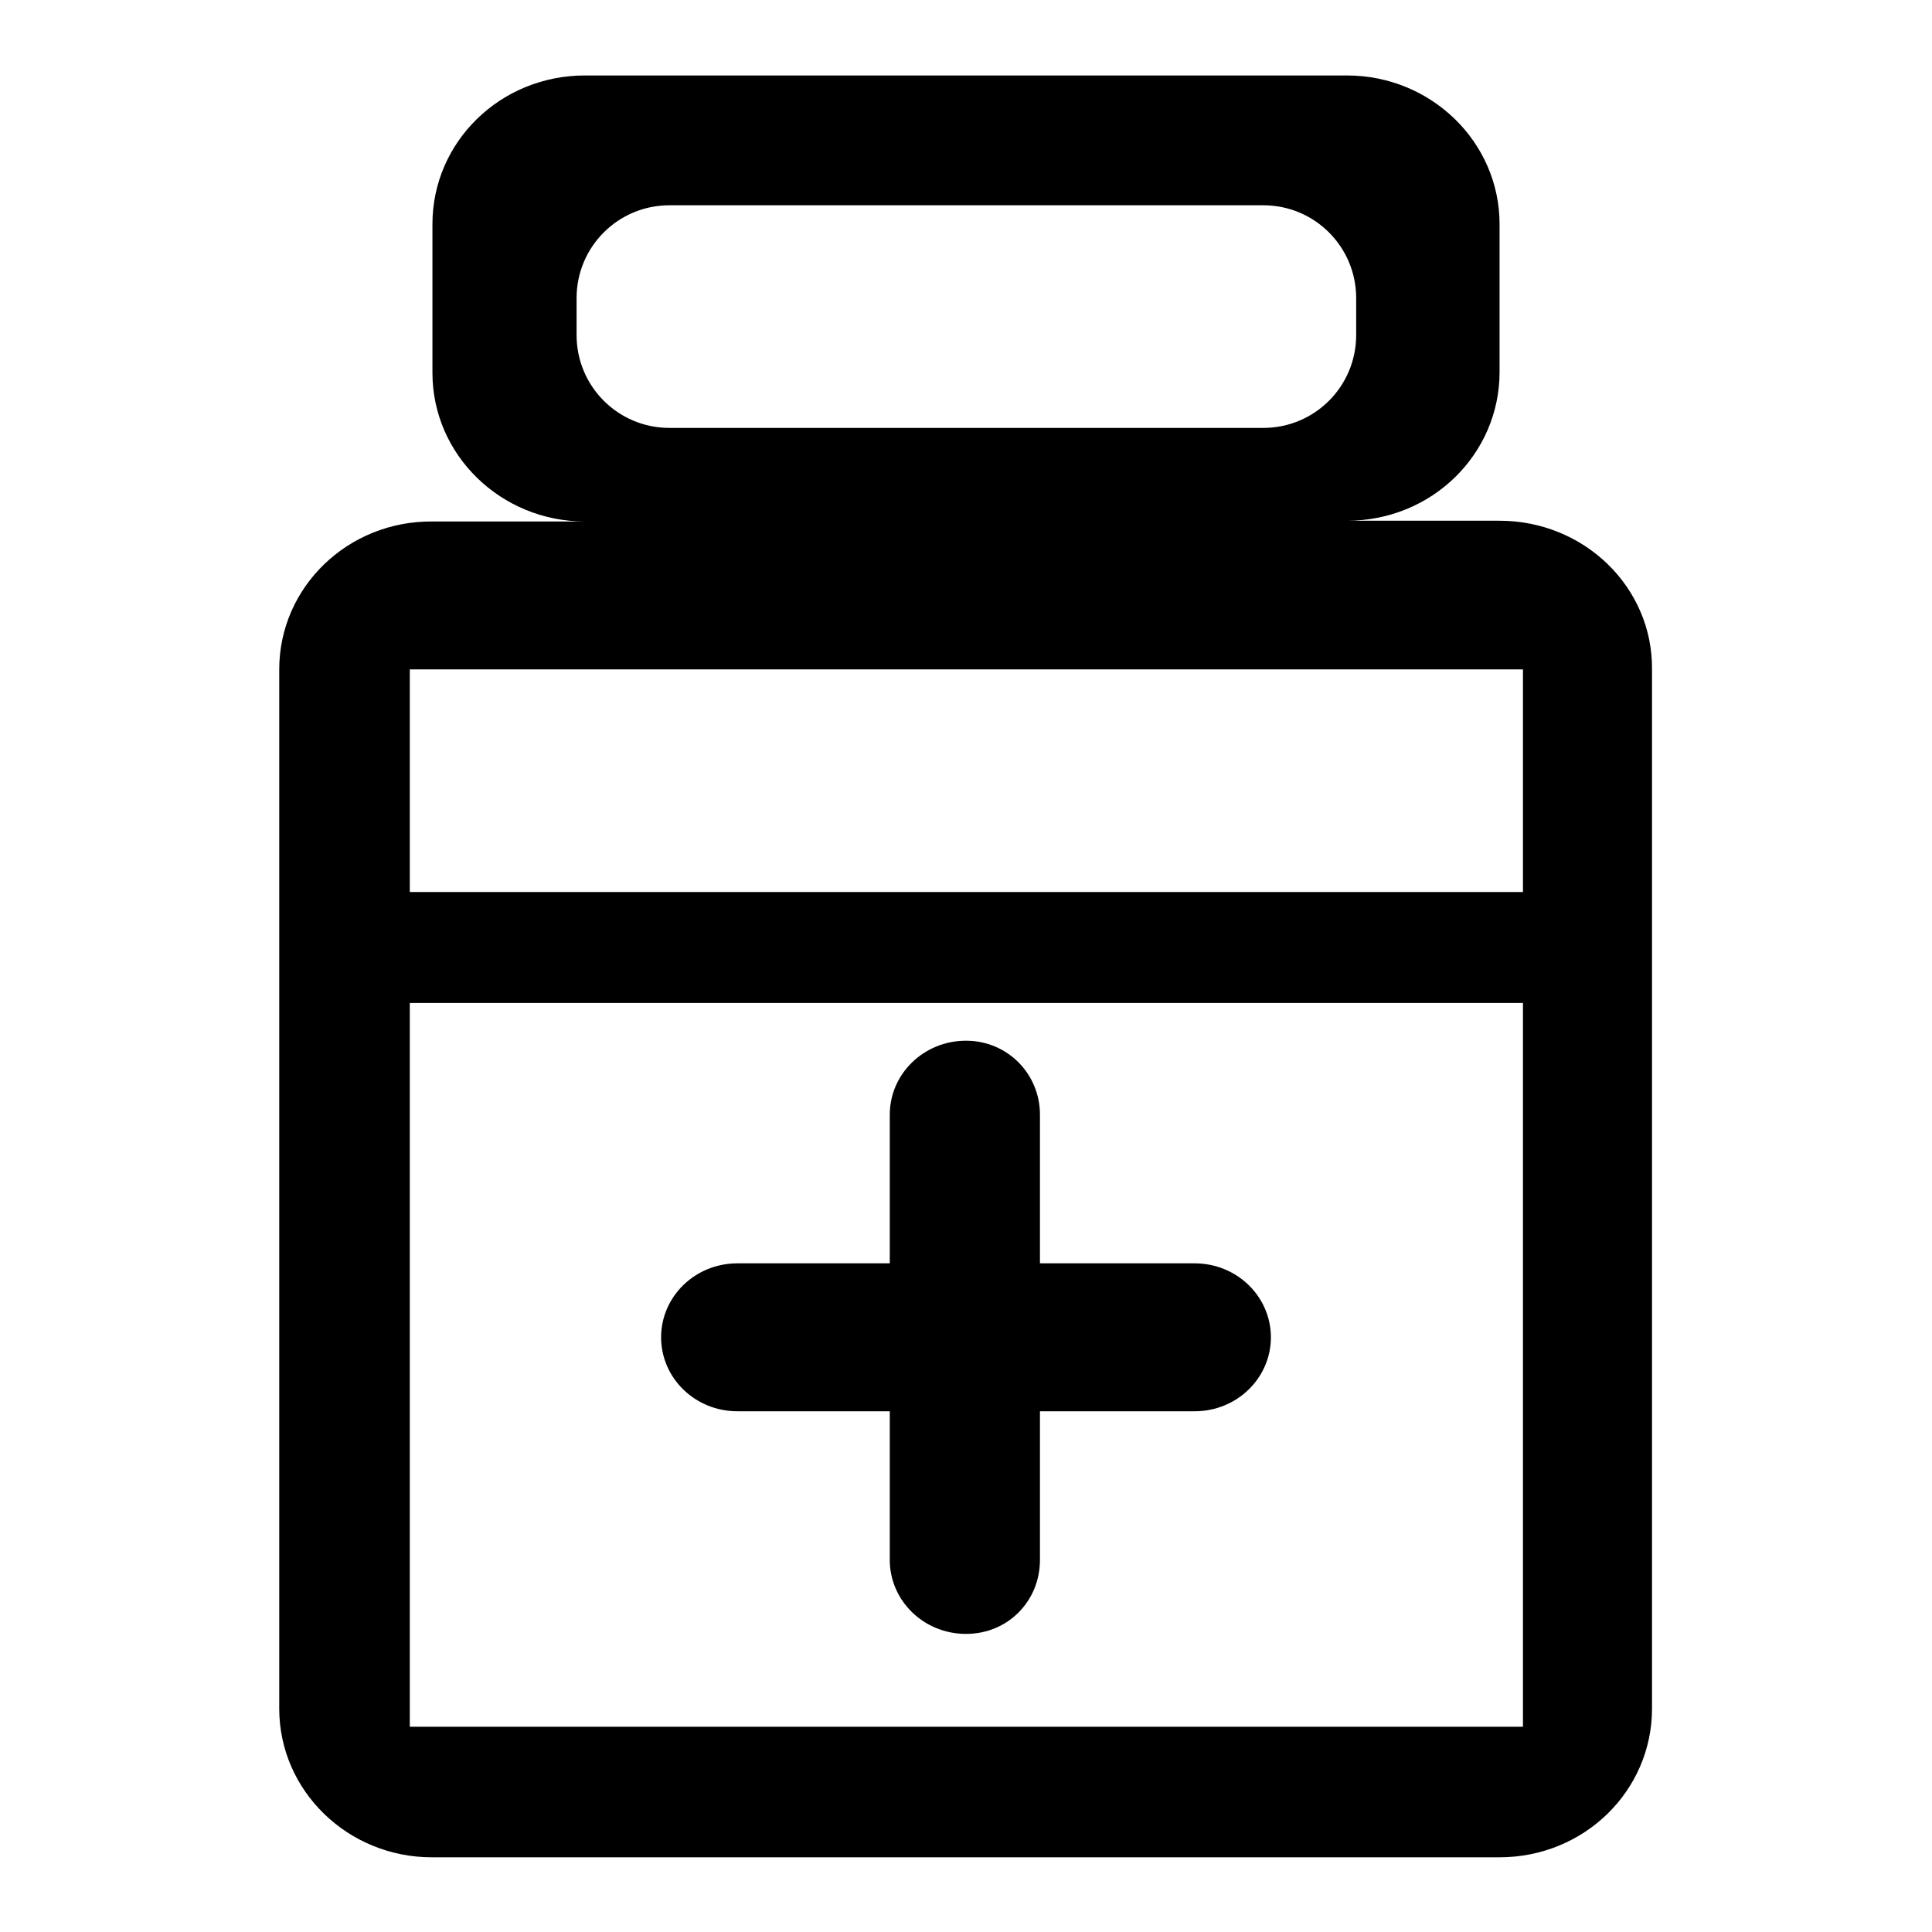 <?xml version="1.0" encoding="utf-8"?>
<!-- Svg Vector Icons : http://www.onlinewebfonts.com/icon -->
<!DOCTYPE svg PUBLIC "-//W3C//DTD SVG 1.1//EN" "http://www.w3.org/Graphics/SVG/1.1/DTD/svg11.dtd">
<svg version="1.1" xmlns="http://www.w3.org/2000/svg" xmlns:xlink="http://www.w3.org/1999/xlink" x="0px" y="0px" viewBox="0 0 256 256" enable-background="new 0 0 256 256" xml:space="preserve">
<g> <path fill="#000000" d="M97.7,187h20.2v19.7c0,5.4,4.5,9.8,10.1,9.8c5.6,0,9.8-4.4,9.8-9.8V187h20.5c5.6,0,10.1-4.4,10.1-9.8 c0-5.4-4.5-9.8-10.1-9.8h-20.5v-19.7c0-5.4-4.3-9.8-9.8-9.8c-5.6,0-10.1,4.4-10.1,9.8v19.7H97.7c-5.6,0-10.1,4.4-10.1,9.8 C87.6,182.6,92.1,187,97.7,187L97.7,187z M198.7,69h-20.2c11.2,0,20.2-8.8,20.2-19.7V29.7c0-10.9-9.1-19.7-20.2-19.7H77.5 c-11.2,0-20.2,8.8-20.2,19.7v19.7c0,10.9,9.1,19.7,20.2,19.7H57.3C46.1,69,37,77.8,37,88.7v137.7c0,10.9,9.1,19.7,20.2,19.7h141.5 c11.2,0,20.2-8.8,20.2-19.7V88.7C219,77.8,209.9,69,198.7,69L198.7,69z M76.4,44.4v-4.9c0-6.8,5.5-12.3,12.3-12.3h78.7 c6.8,0,12.3,5.5,12.3,12.3v4.9c0,6.8-5.5,12.3-12.3,12.3H88.7C81.9,56.7,76.4,51.2,76.4,44.4L76.4,44.4z M201.8,228.8H54.3v-95.9 h147.5V228.8L201.8,228.8z M201.8,118.2H54.3V88.7h147.5V118.2L201.8,118.2z"/></g>
</svg>